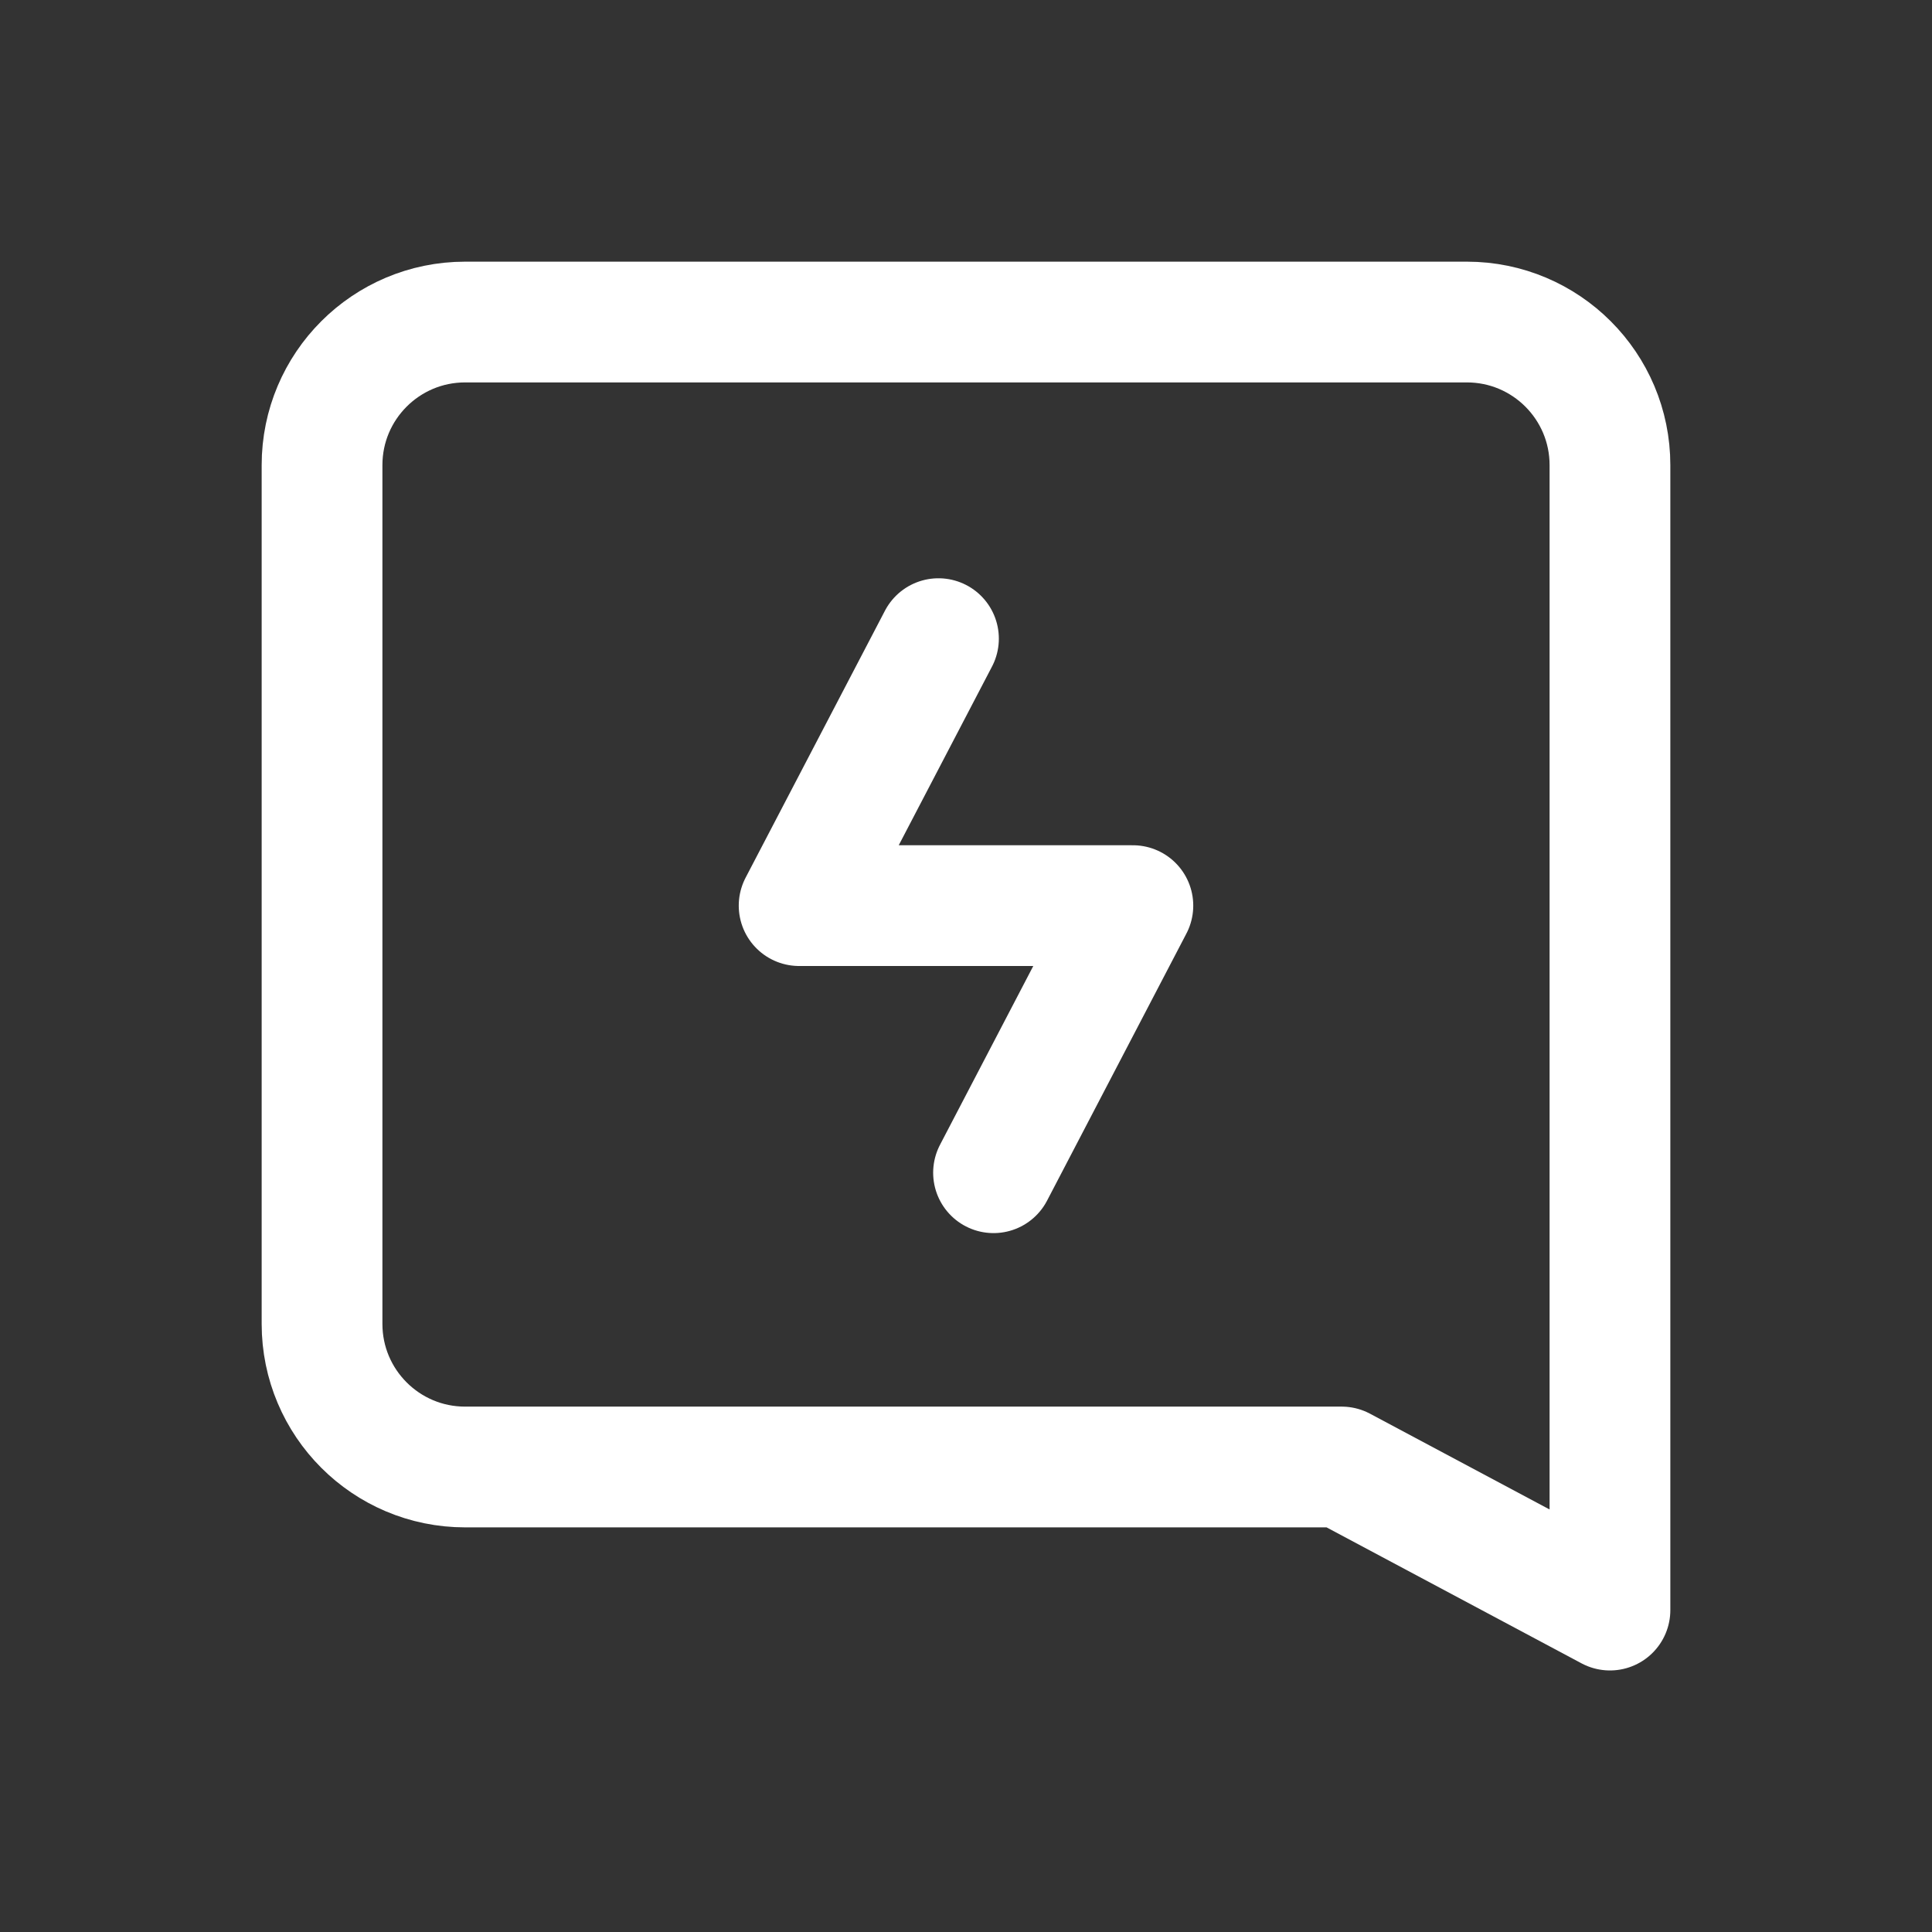 <svg width="16" height="16" viewBox="0 0 16 16" fill="none" xmlns="http://www.w3.org/2000/svg">
<rect x="0" y="0" width="16" height="16" fill="#333333" stroke="none"/>
<path fill-rule="evenodd" clip-rule="evenodd" d="M13.333 13.334V3.852C13.333 3.198 12.803 2.667 12.148 2.667H3.852C3.197 2.667 2.667 3.198 2.667 3.852V10.964C2.667 11.618 3.197 12.149 3.852 12.149H11.111L13.333 13.334Z" stroke="white" stroke-linecap="round" stroke-linejoin="round"/>
<path d="M8.228 9.712L9.382 7.5H6.618L7.772 5.289" stroke="white" stroke-linecap="round" stroke-linejoin="round"/>
</svg>

